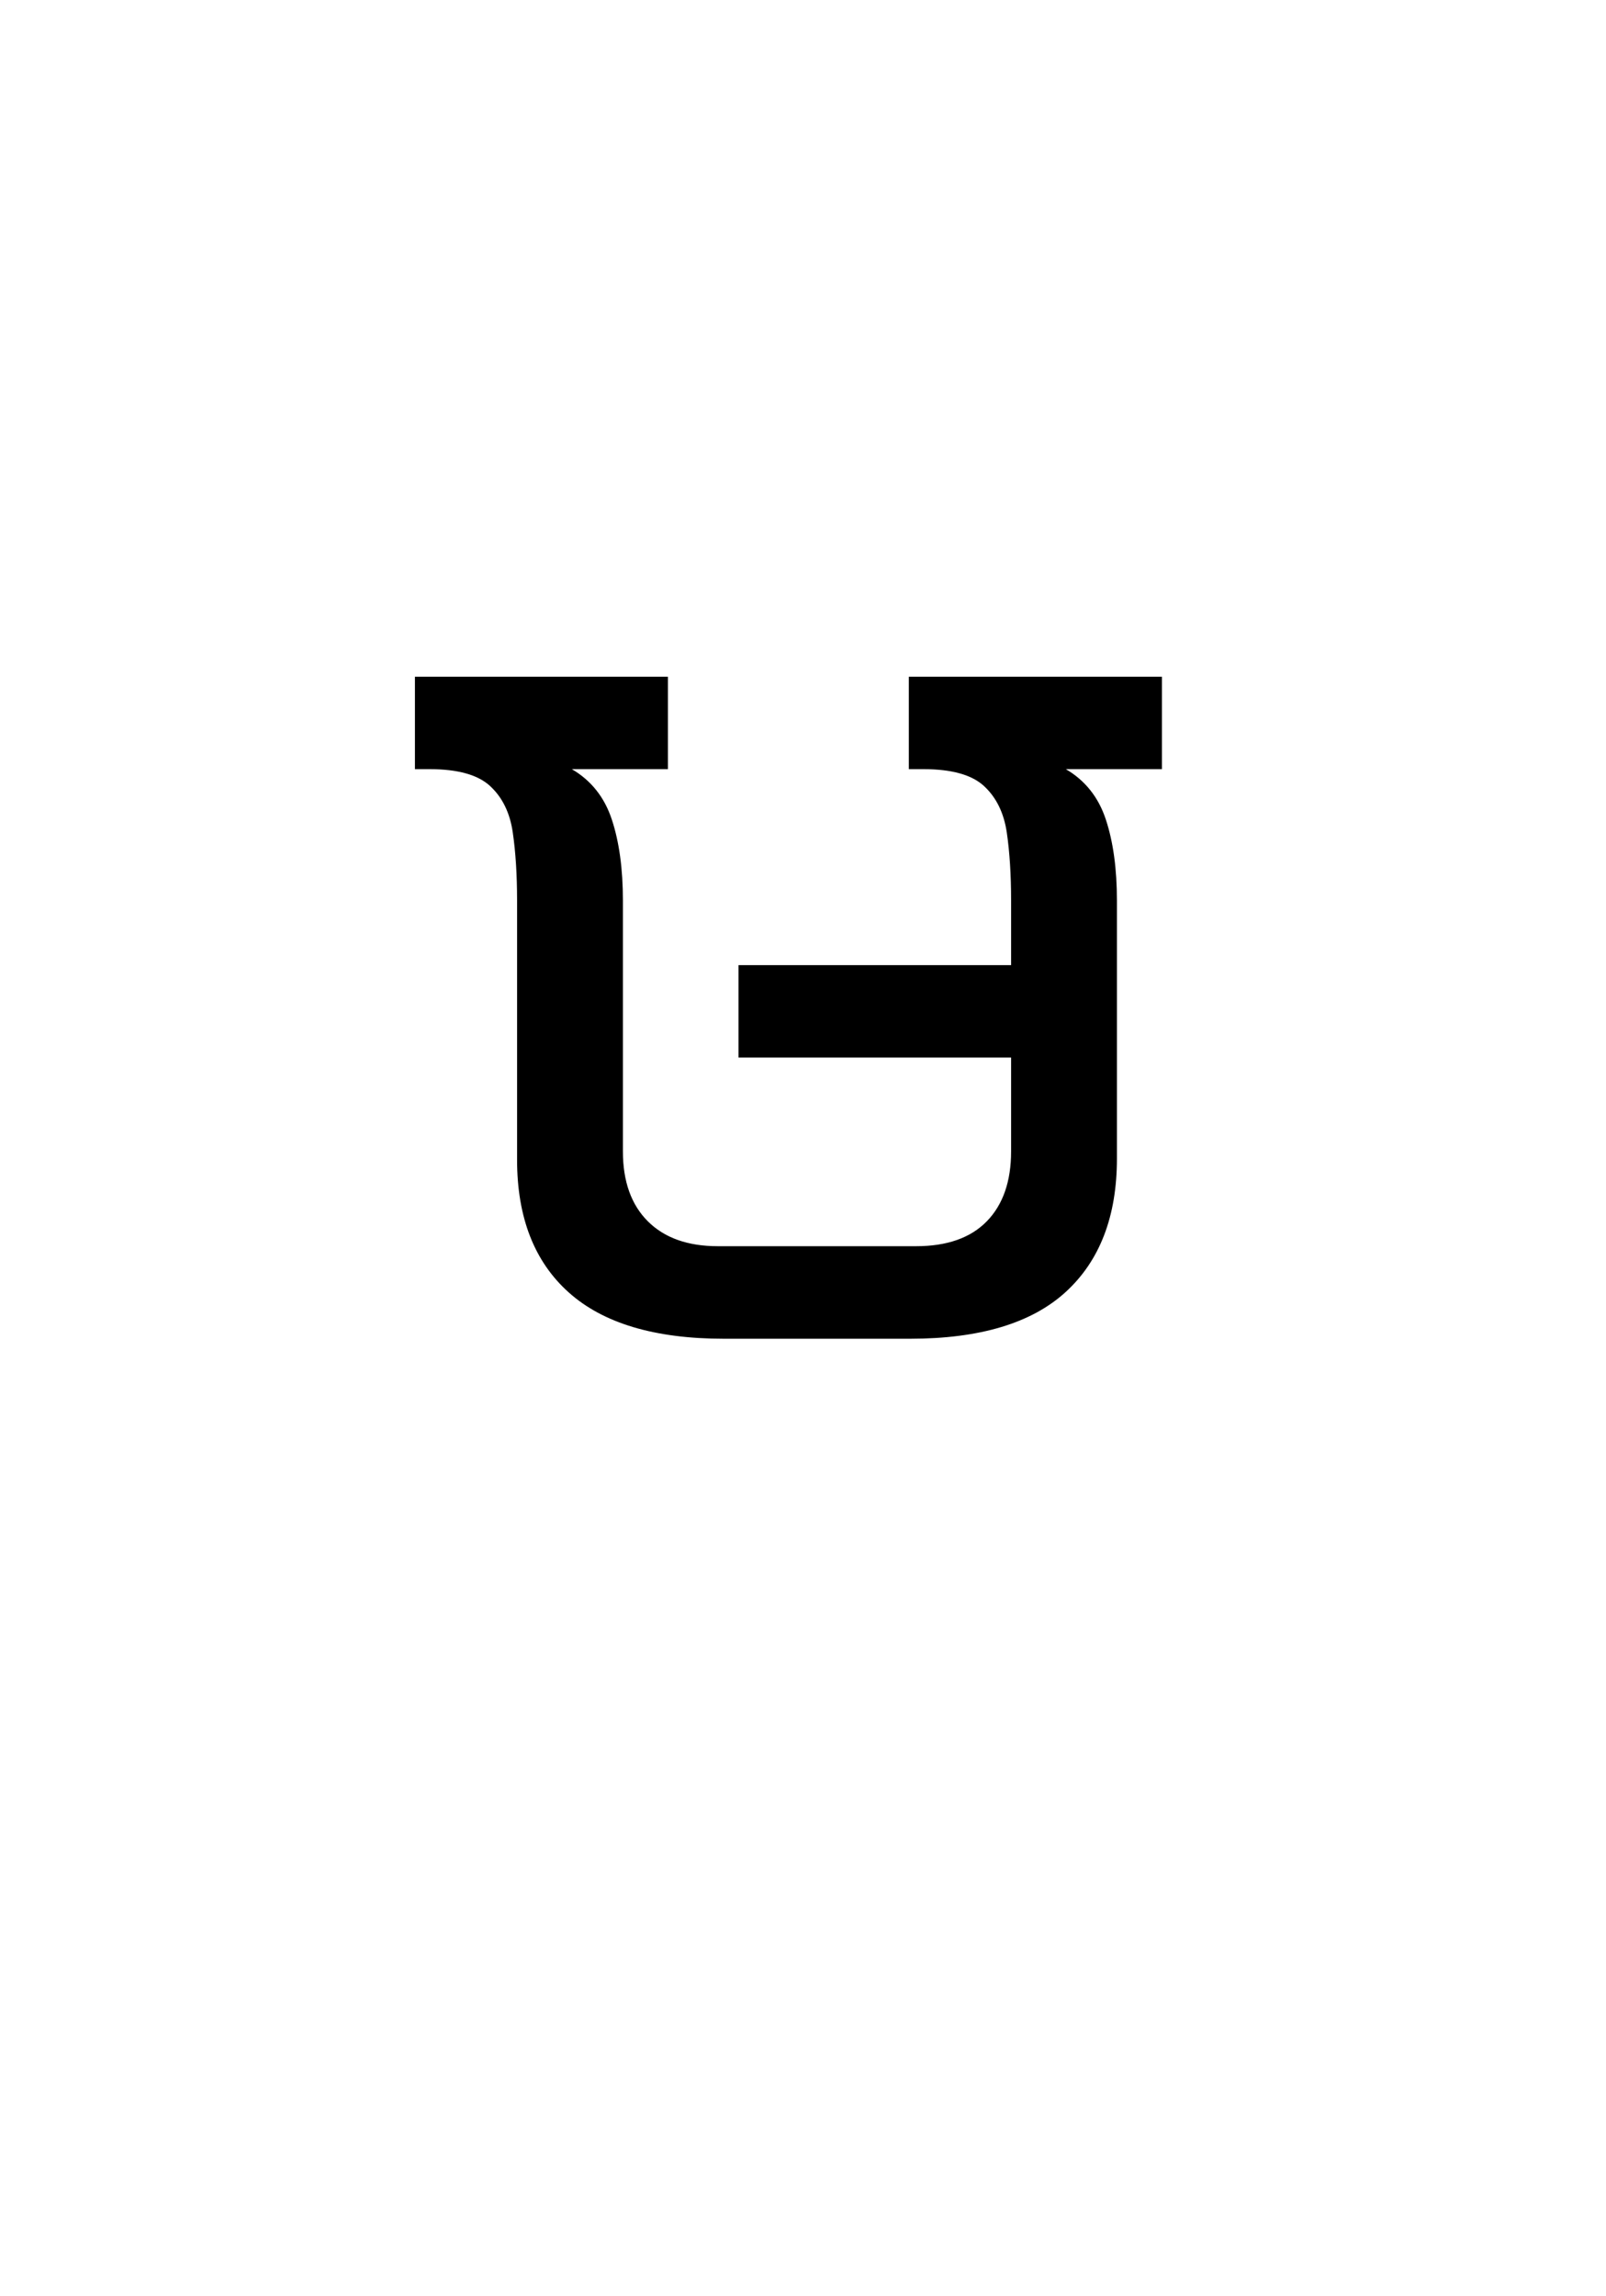 <?xml version="1.0" encoding="UTF-8"?><svg xmlns="http://www.w3.org/2000/svg" xmlns:xlink="http://www.w3.org/1999/xlink" width="198pt" height="282.96pt" viewBox="0 0 198 282.96" version="1.1"><symbol overflow="visible" id="1"><path style="stroke:none;" d="M 42 0 C 33.5 0 27.125 -1.898 22.875 -5.703 C 18.625 -9.504 16.5 -14.953 16.5 -22.047 L 16.5 -54 C 16.5 -57.195 16.32 -59.992 15.969 -62.391 C 15.625 -64.797 14.703 -66.695 13.203 -68.094 C 11.703 -69.5 9.203 -70.203 5.703 -70.203 L 3.906 -70.203 L 3.906 -81.594 L 35.094 -81.594 L 35.094 -70.203 L 23.25 -70.203 C 25.645 -68.797 27.289 -66.719 28.188 -63.969 C 29.094 -61.219 29.547 -57.895 29.547 -54 L 29.547 -23.094 C 29.547 -19.395 30.57 -16.52 32.625 -14.469 C 34.676 -12.426 37.551 -11.406 41.25 -11.406 L 65.703 -11.406 C 69.504 -11.406 72.406 -12.426 74.406 -14.469 C 76.406 -16.52 77.406 -19.395 77.406 -23.094 L 77.406 -34.656 L 43.797 -34.656 L 43.797 -46.047 L 77.406 -46.047 L 77.406 -54 C 77.406 -57.195 77.227 -59.992 76.875 -62.391 C 76.52 -64.797 75.594 -66.695 74.094 -68.094 C 72.594 -69.5 70.094 -70.203 66.594 -70.203 L 64.797 -70.203 L 64.797 -81.594 L 96 -81.594 L 96 -70.203 L 84.156 -70.203 C 86.551 -68.797 88.195 -66.719 89.094 -63.969 C 90 -61.219 90.453 -57.895 90.453 -54 L 90.453 -22.203 C 90.453 -15.098 88.348 -9.617 84.141 -5.766 C 79.941 -1.922 73.547 0 64.953 0 Z M 42 0"/></symbol><g style="fill:rgb(0%,0%,0%);fill-opacity:1;"><use xlink:href="#1" x="47.25" y="165"/></g></svg>